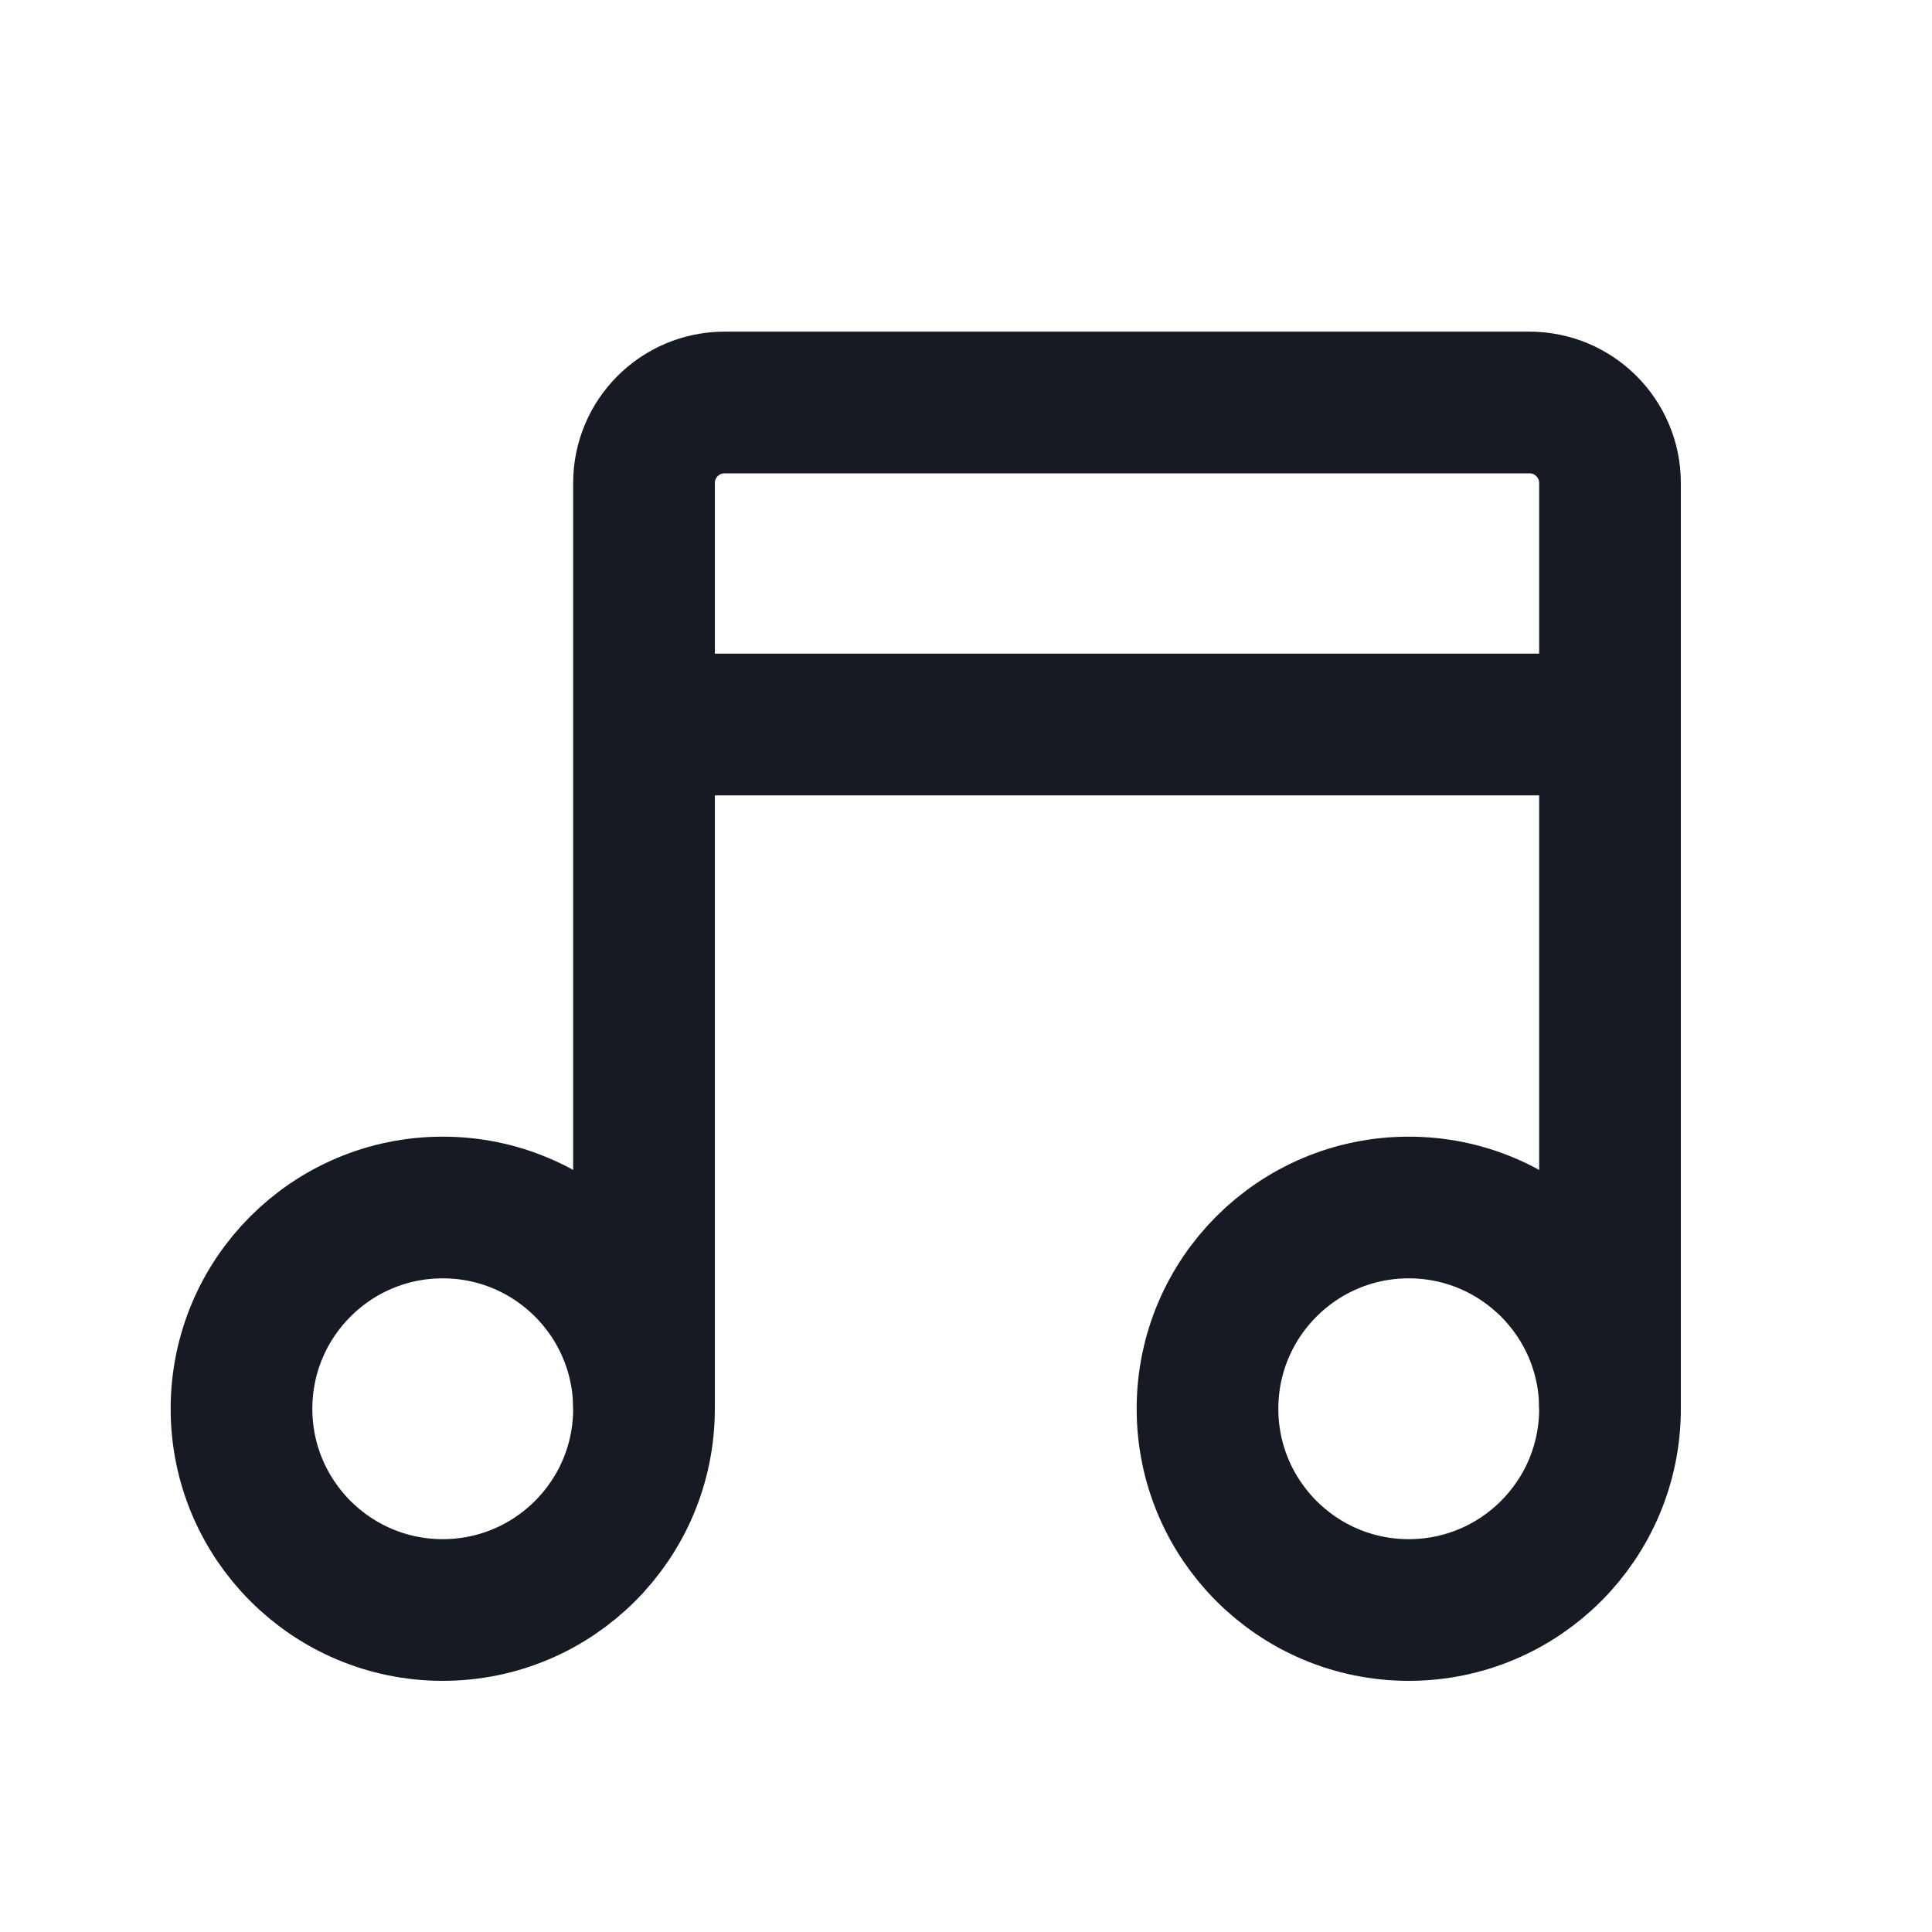 <svg width="24" height="24" viewBox="0 0 24 24" fill="none" xmlns="http://www.w3.org/2000/svg">
<g id="Frame 624785">
<circle id="Ellipse 513" cx="5.5" cy="17.5" r="2.5" stroke="#161A23" stroke-width="1.76"/>
<circle id="Ellipse 514" cx="17.5" cy="17.5" r="2.5" stroke="#161A23" stroke-width="1.76"/>
<path id="Vector 1139" d="M8 17.5V9M20 17.5V9M20 9V6C20 5.448 19.552 5 19 5H9C8.448 5 8 5.448 8 6V9M20 9H8" stroke="#161A23" stroke-width="1.76"/>
</g>
</svg>
